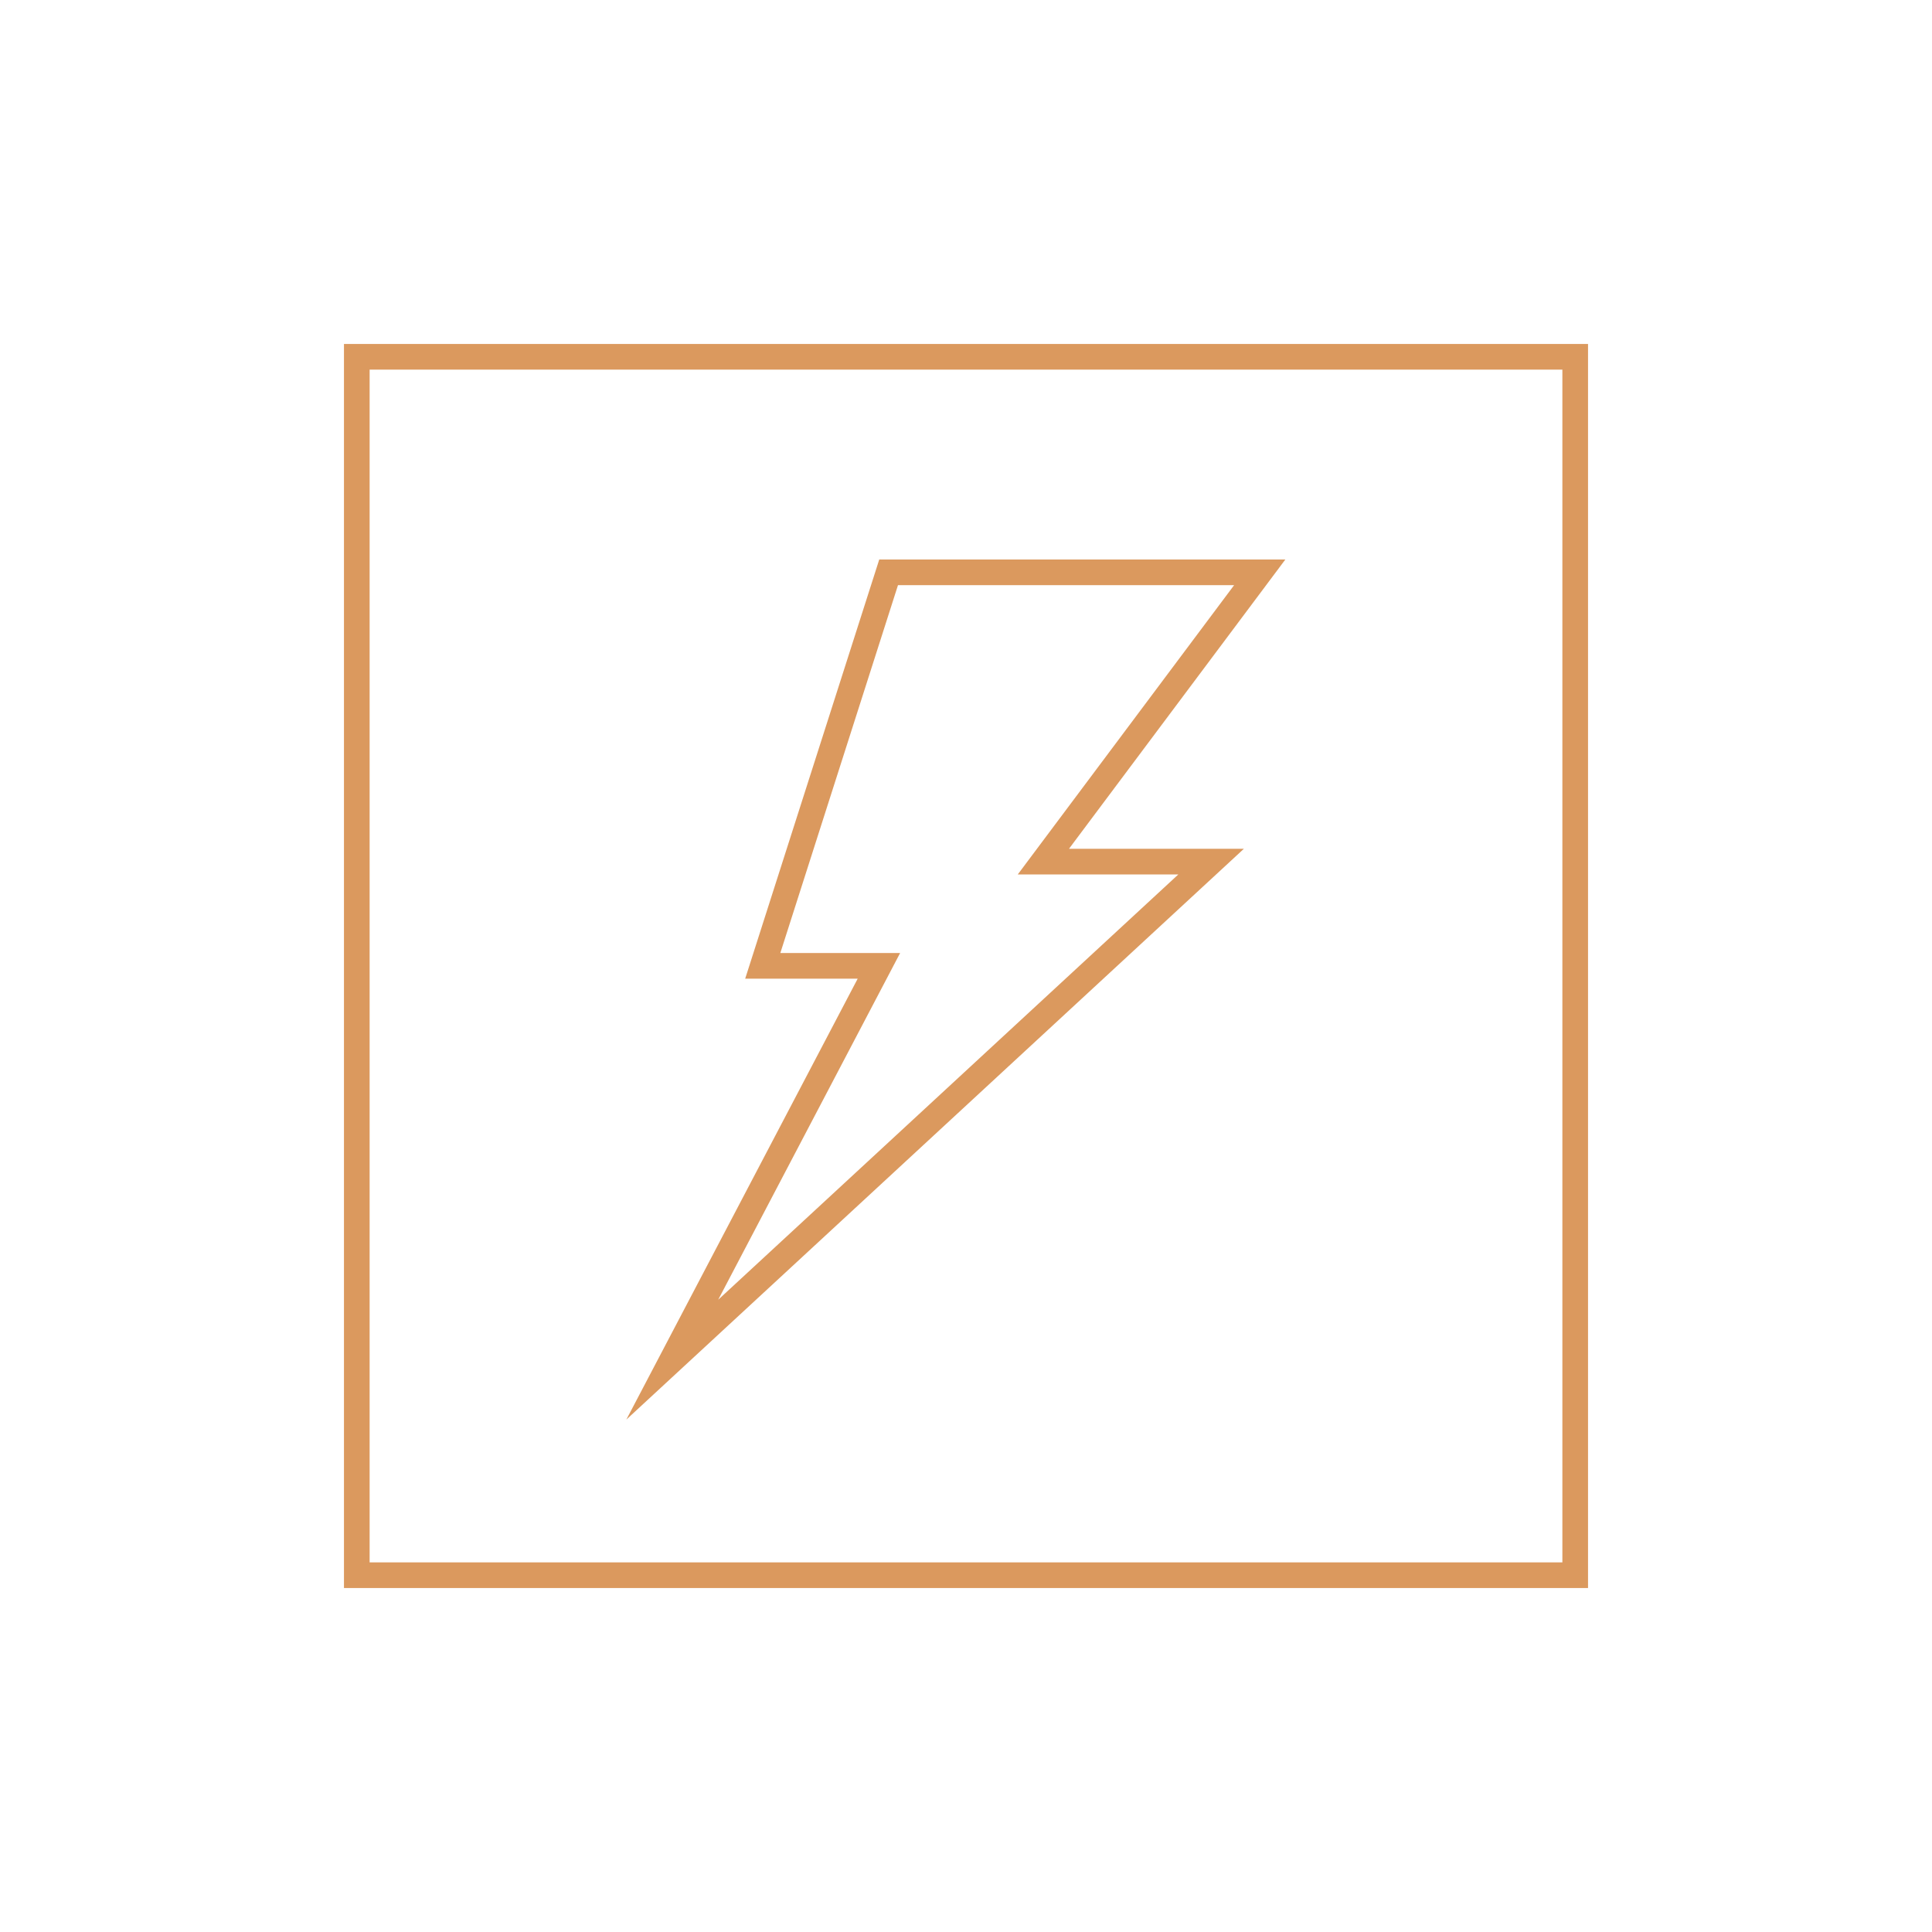 <?xml version="1.0" encoding="UTF-8"?>
<svg id="Layer_1" data-name="Layer 1" xmlns="http://www.w3.org/2000/svg" viewBox="0 0 71.53 71.53">
  <defs>
    <style>
      .cls-1 {
        fill: none;
        stroke: #db995e;
        stroke-miterlimit: 10;
        stroke-width: .95px;
      }
    </style>
  </defs>
  <rect class="cls-1" x="13.21" y="13.21" width="45.11" height="45.11"/>
  <polygon class="cls-1" points="32.9 21.19 46.64 21.19 38.63 31.9 44.84 31.9 24.89 50.34 32.54 35.76 28.24 35.76 32.9 21.19"/>
</svg>